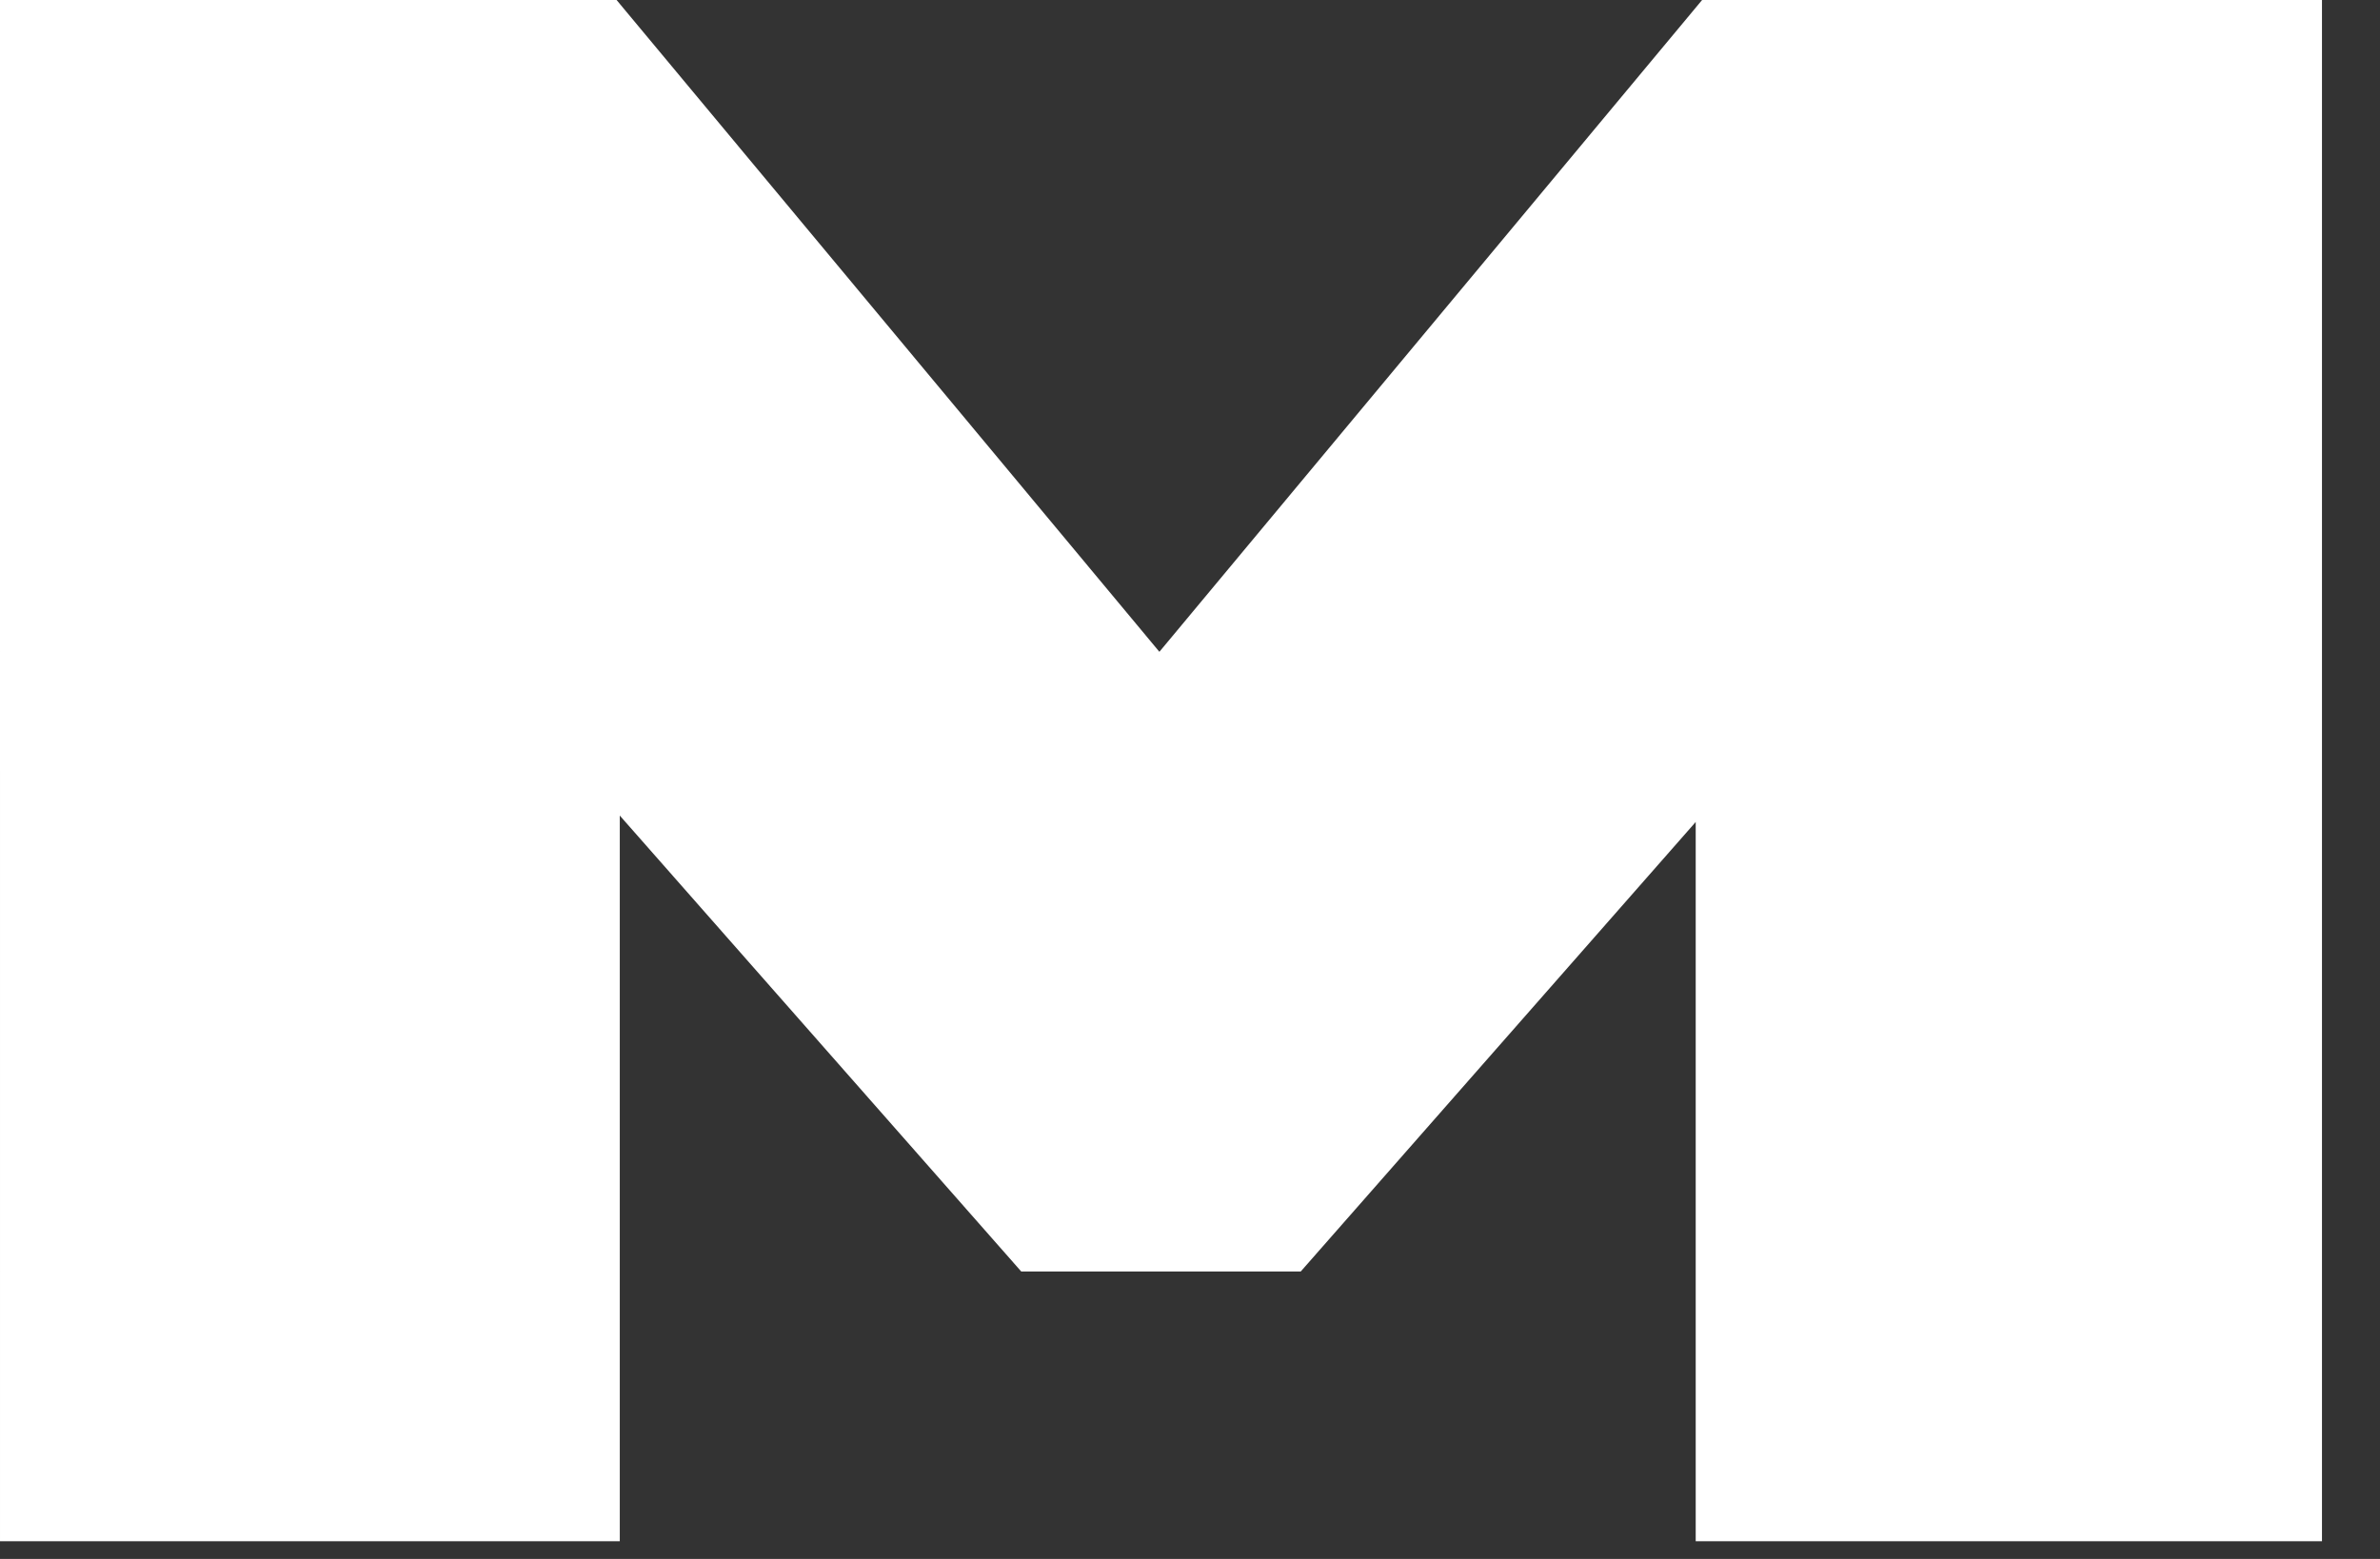 <?xml version="1.0" encoding="UTF-8"?> <svg xmlns="http://www.w3.org/2000/svg" width="29" height="19" viewBox="0 0 29 19" fill="none"><rect x="0" y="0" width="29" height="19" fill="#333333" stroke="none"/><path d="M7.62939e-05 18.784H7.552V9.94L12.444 15.497H15.849L20.662 10.018V18.784H28.293V0H20.74L14.127 7.944L7.513 0H0L7.62939e-05 18.784Z" fill="white"></path></svg> 